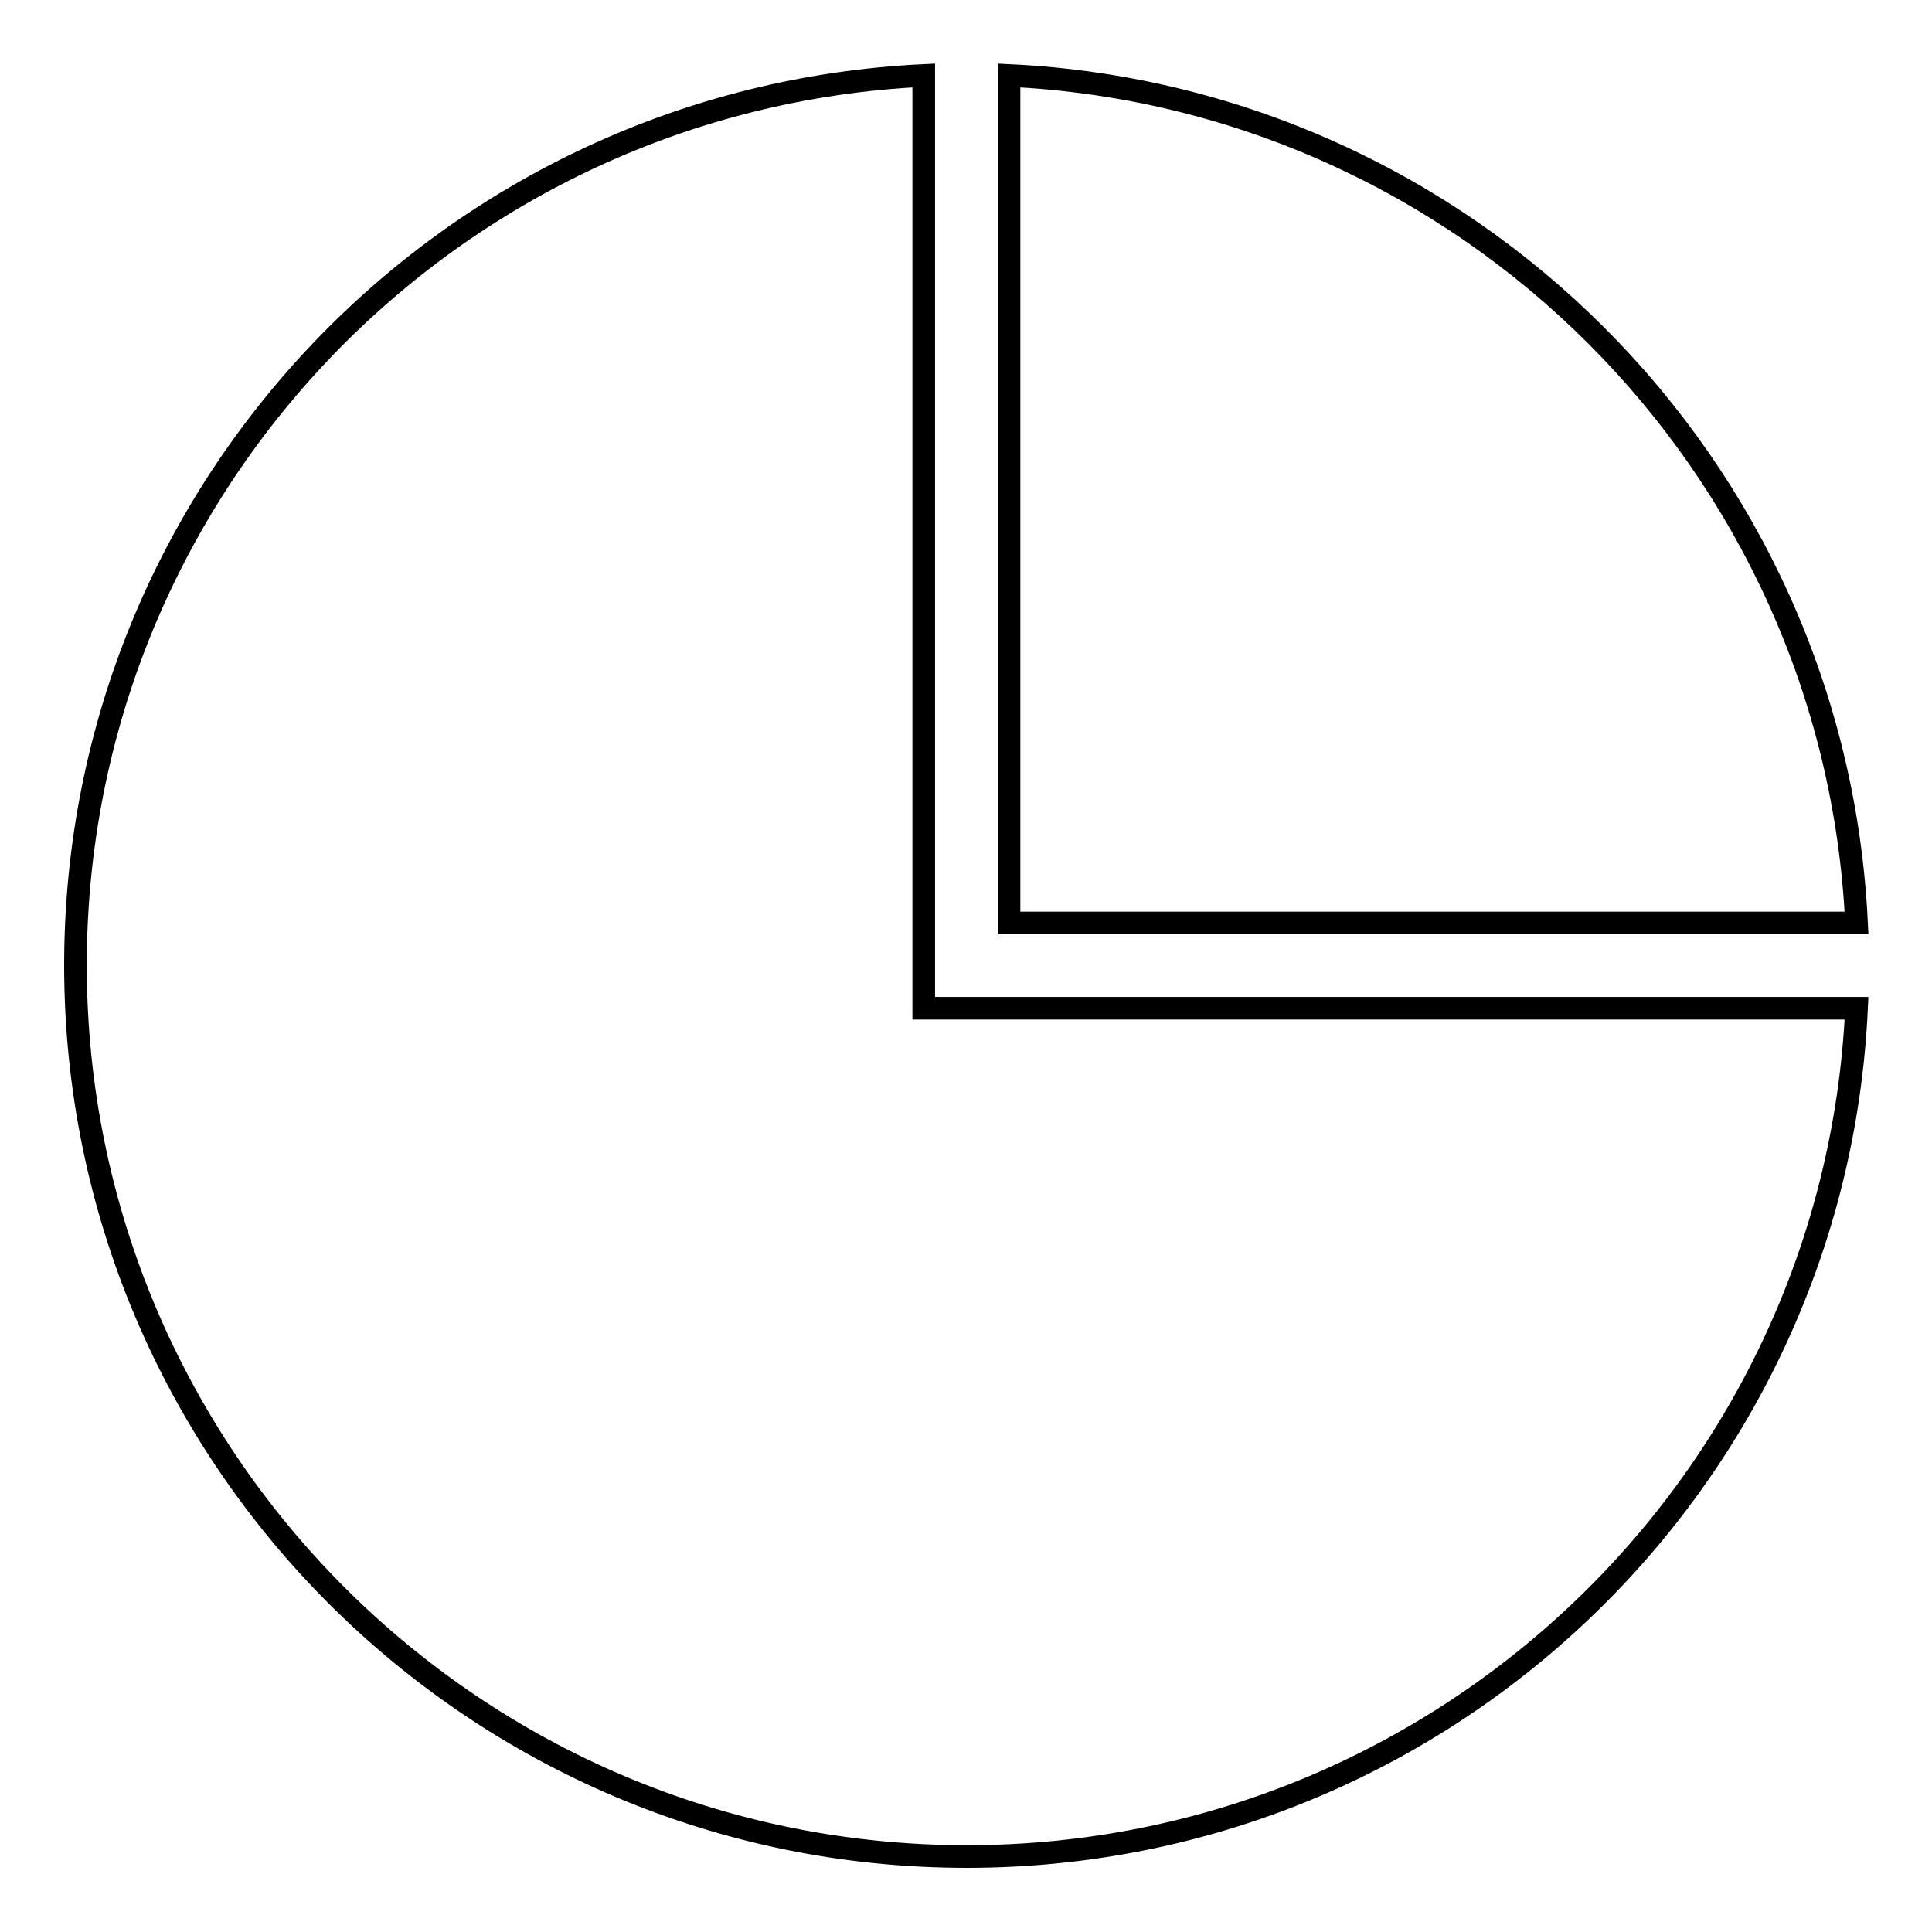 <?xml version="1.0" encoding="utf-8"?>
<!-- Svg Vector Icons : http://www.onlinewebfonts.com/icon -->
<!DOCTYPE svg PUBLIC "-//W3C//DTD SVG 1.1//EN" "http://www.w3.org/Graphics/SVG/1.1/DTD/svg11.dtd">
<svg version="1.1" xmlns="http://www.w3.org/2000/svg" xmlns:xlink="http://www.w3.org/1999/xlink" x="0px" y="0px" viewBox="0 0 256 256" enable-background="new 0 0 256 256" xml:space="preserve">
<g><g><path stroke-width="3" fill-opacity="0" stroke="#000000"  d="M122.4,133.6v-11.3V10C59.8,13,10,64.6,10,127.9C10,193.1,62.9,246,128.1,246c63.3,0,115-49.8,117.9-112.4H133.7H122.4L122.4,133.6z"/><path stroke-width="3" fill-opacity="0" stroke="#000000"  d="M246,122.3C243.1,61.6,194.4,12.9,133.7,10v112.3H246L246,122.3z"/></g></g>
</svg>